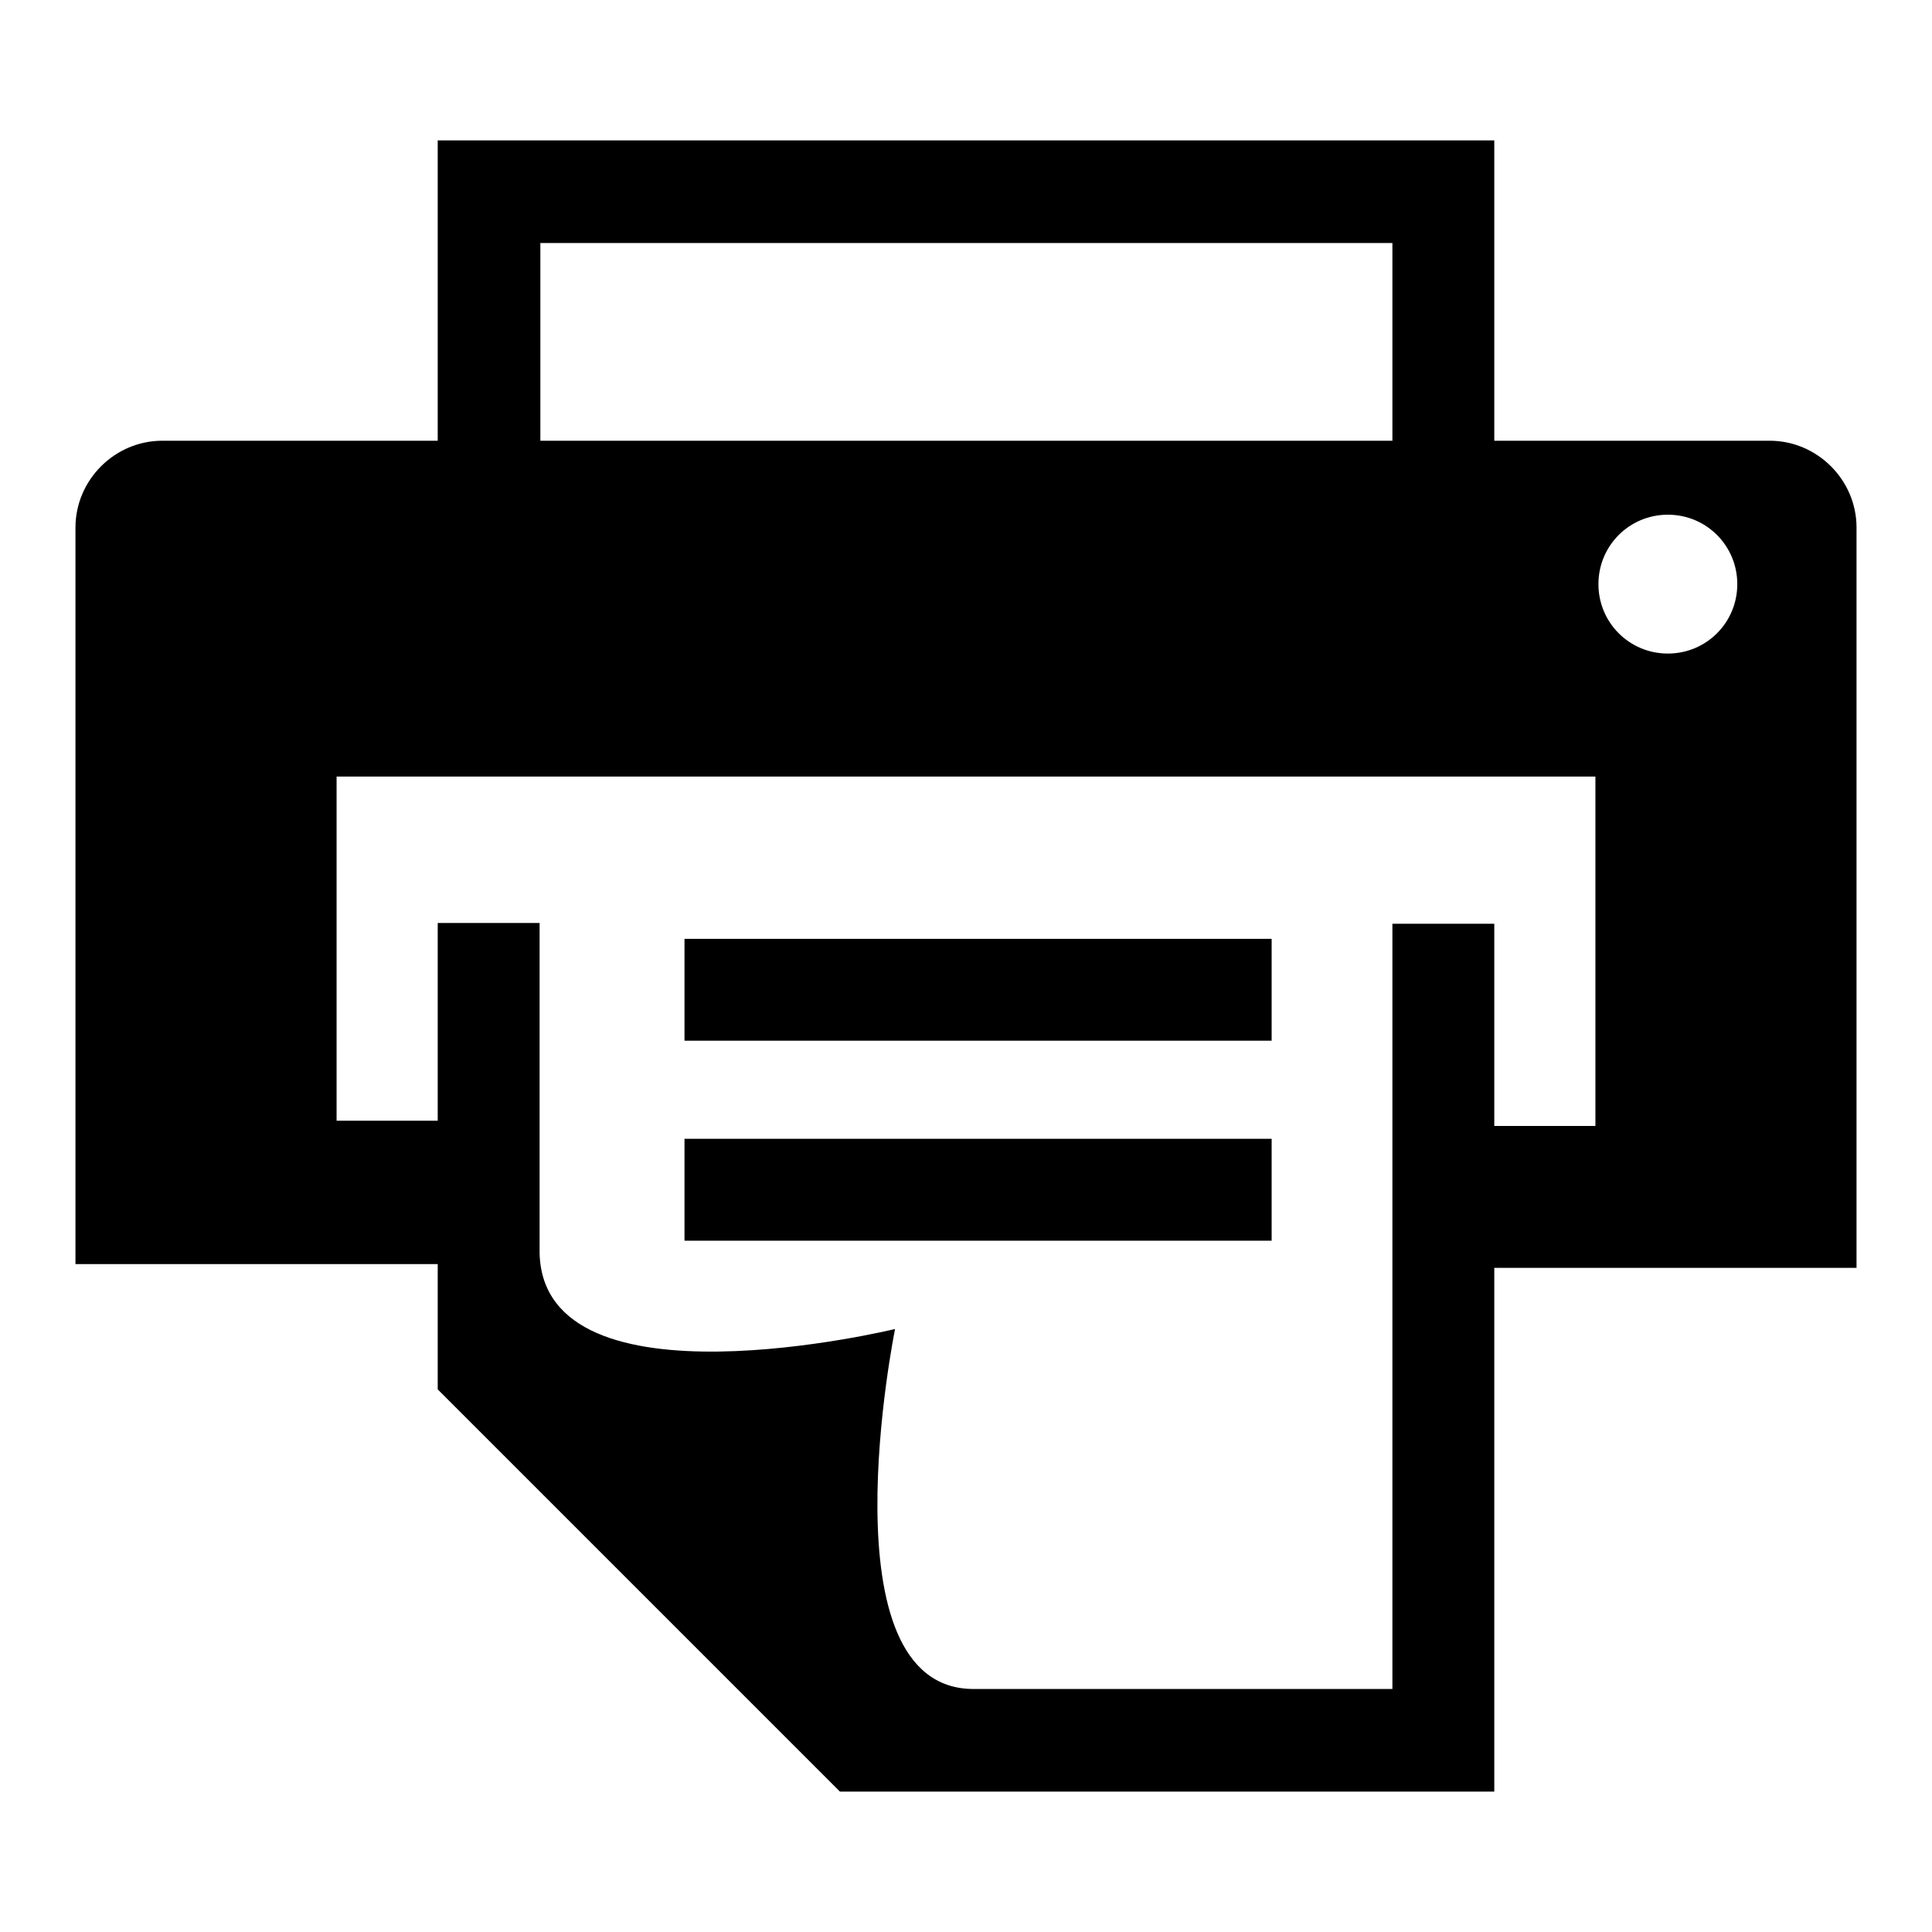 <?xml version="1.0" encoding="utf-8"?>
<!-- Svg Vector Icons : http://www.onlinewebfonts.com/icon -->
<!DOCTYPE svg PUBLIC "-//W3C//DTD SVG 1.1//EN" "http://www.w3.org/Graphics/SVG/1.1/DTD/svg11.dtd">
<svg version="1.1" xmlns="http://www.w3.org/2000/svg" xmlns:xlink="http://www.w3.org/1999/xlink" x="0px" y="0px" viewBox="0 0 256 256" enable-background="new 0 0 256 256" xml:space="preserve">
<g><g><path fill="#000000" d="M234.5,58.4H198V18.6H58v39.8H21.5c-6.3,0-11.5,5.2-11.5,11.5v97.6h48v16.6l53.3,53.3H198V168h48V69.9C246,63.6,240.8,58.4,234.5,58.4L234.5,58.4L234.5,58.4z M71.6,32.2h112.9v26.2H71.6V32.2L71.6,32.2L71.6,32.2z M211.4,149.2H198v-26.8h-13.5v101.4H129c-20.1,0-10.4-47.7-10.4-47.7s-46.5,11.3-47.1-10v-43.8H58v26.2H44.6v-45.6h166.8L211.4,149.2L211.4,149.2L211.4,149.2z M221,86.6c-5.1,0-9.2-4.1-9.2-9.2c0-5.1,4.1-9.2,9.2-9.2c5.1,0,9.2,4.1,9.2,9.2C230.2,82.5,226.1,86.6,221,86.6L221,86.6L221,86.6z M168.5,124.4H90.7v13.5h77.8L168.5,124.4L168.5,124.4L168.5,124.4z M90.7,164.4h77.8v-13.5H90.7V164.4L90.7,164.4L90.7,164.4z"/></g></g>
</svg>